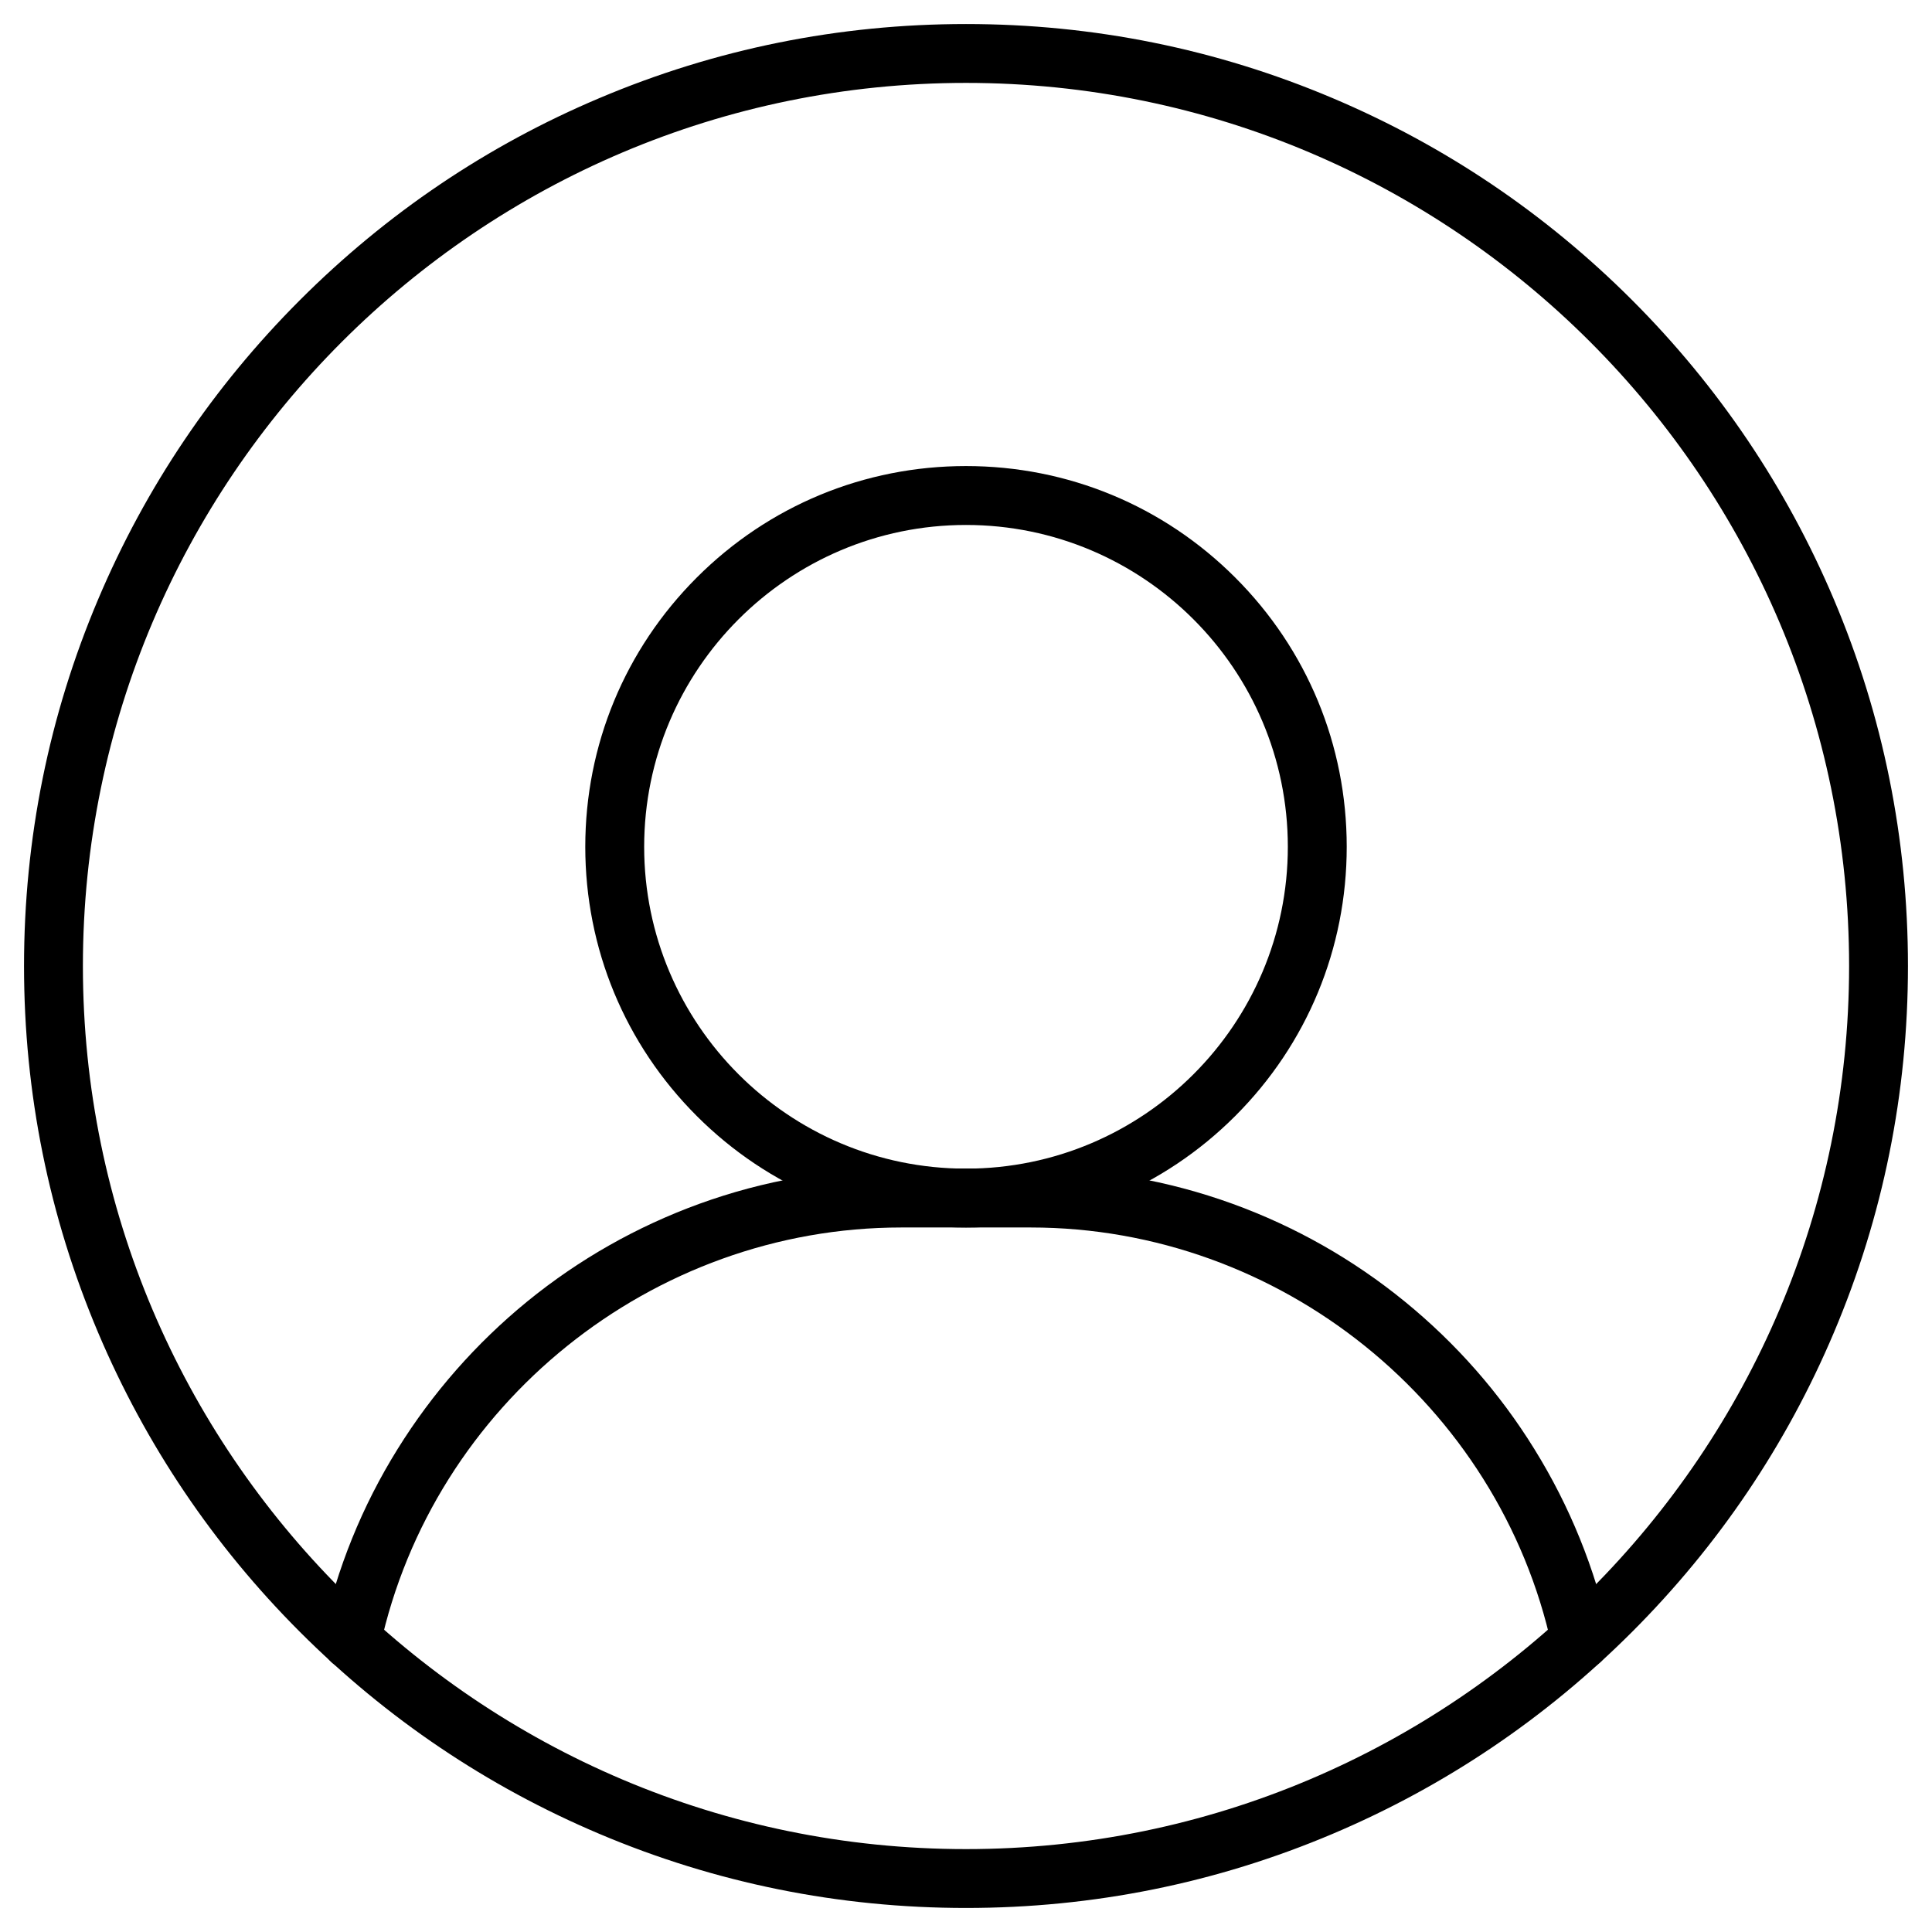 <?xml version="1.0" encoding="UTF-8"?>
<!-- Uploaded to: ICON Repo, www.iconrepo.com, Generator: ICON Repo Mixer Tools -->
<svg fill="#000000" width="800px" height="800px" version="1.1" viewBox="144 144 512 512" xmlns="http://www.w3.org/2000/svg">
 <g>
  <path d="m400 649.63c-33.707 0-66.371-6.598-97.152-19.633-29.742-12.578-56.426-30.586-79.344-53.5-22.914-22.914-40.922-49.633-53.5-79.344-13.035-30.781-19.637-63.48-19.637-97.152 0-33.676 6.598-66.371 19.633-97.152 12.582-29.742 30.586-56.43 53.504-79.344 22.914-22.918 49.602-40.957 79.34-53.504 30.781-13.031 63.449-19.633 97.156-19.633s66.371 6.598 97.152 19.633c29.742 12.578 56.426 30.586 79.344 53.5 22.914 22.914 40.922 49.633 53.5 79.344 13.035 30.781 19.633 63.48 19.633 97.152 0 33.676-6.598 66.371-19.633 97.152-12.578 29.742-30.586 56.426-53.5 79.344-22.914 22.914-49.633 40.922-79.344 53.5-30.781 13.039-63.449 19.637-97.152 19.637zm0-483.66c-129.04 0-234.03 104.98-234.03 234.03 0 129.04 104.99 234.03 234.03 234.03s234.03-104.99 234.03-234.03c0-129.04-104.99-234.03-234.03-234.03z"/>
  <path d="m562.88 586.54c-3.574 0-6.824-2.504-7.606-6.144-14.043-64.391-72.094-111.1-138.11-111.1h-34.324c-65.984 0-124.07 46.707-138.11 111.1-0.91 4.227-5.07 6.891-9.297 5.949-4.227-0.91-6.891-5.07-5.949-9.297 3.805-17.391 10.465-33.902 19.891-49.047 9.23-14.855 20.801-28.02 34.355-39.102 13.715-11.18 29.059-19.859 45.602-25.875 17.129-6.207 35.137-9.359 53.5-9.359h34.324c18.363 0 36.371 3.152 53.5 9.359 16.543 6.012 31.887 14.691 45.602 25.875 13.586 11.082 25.156 24.215 34.355 39.102 9.395 15.148 16.09 31.66 19.891 49.047 0.91 4.227-1.754 8.352-5.949 9.297-0.539 0.129-1.121 0.195-1.676 0.195z"/>
  <path d="m400 469.3c-26.945 0-52.297-10.5-71.348-29.547-19.047-19.047-29.547-44.398-29.547-71.348 0-26.945 10.5-52.297 29.547-71.348 19.047-19.047 44.398-29.547 71.348-29.547 26.945 0 52.297 10.5 71.348 29.547 19.047 19.047 29.547 44.398 29.547 71.348 0 26.945-10.5 52.297-29.547 71.348-19.051 19.047-44.402 29.547-71.348 29.547zm0-186.18c-47.031 0-85.289 38.258-85.289 85.289-0.004 47.035 38.254 85.293 85.289 85.293 47.031 0 85.289-38.258 85.289-85.289 0-47.035-38.258-85.293-85.289-85.293z"/>
 </g>
</svg>